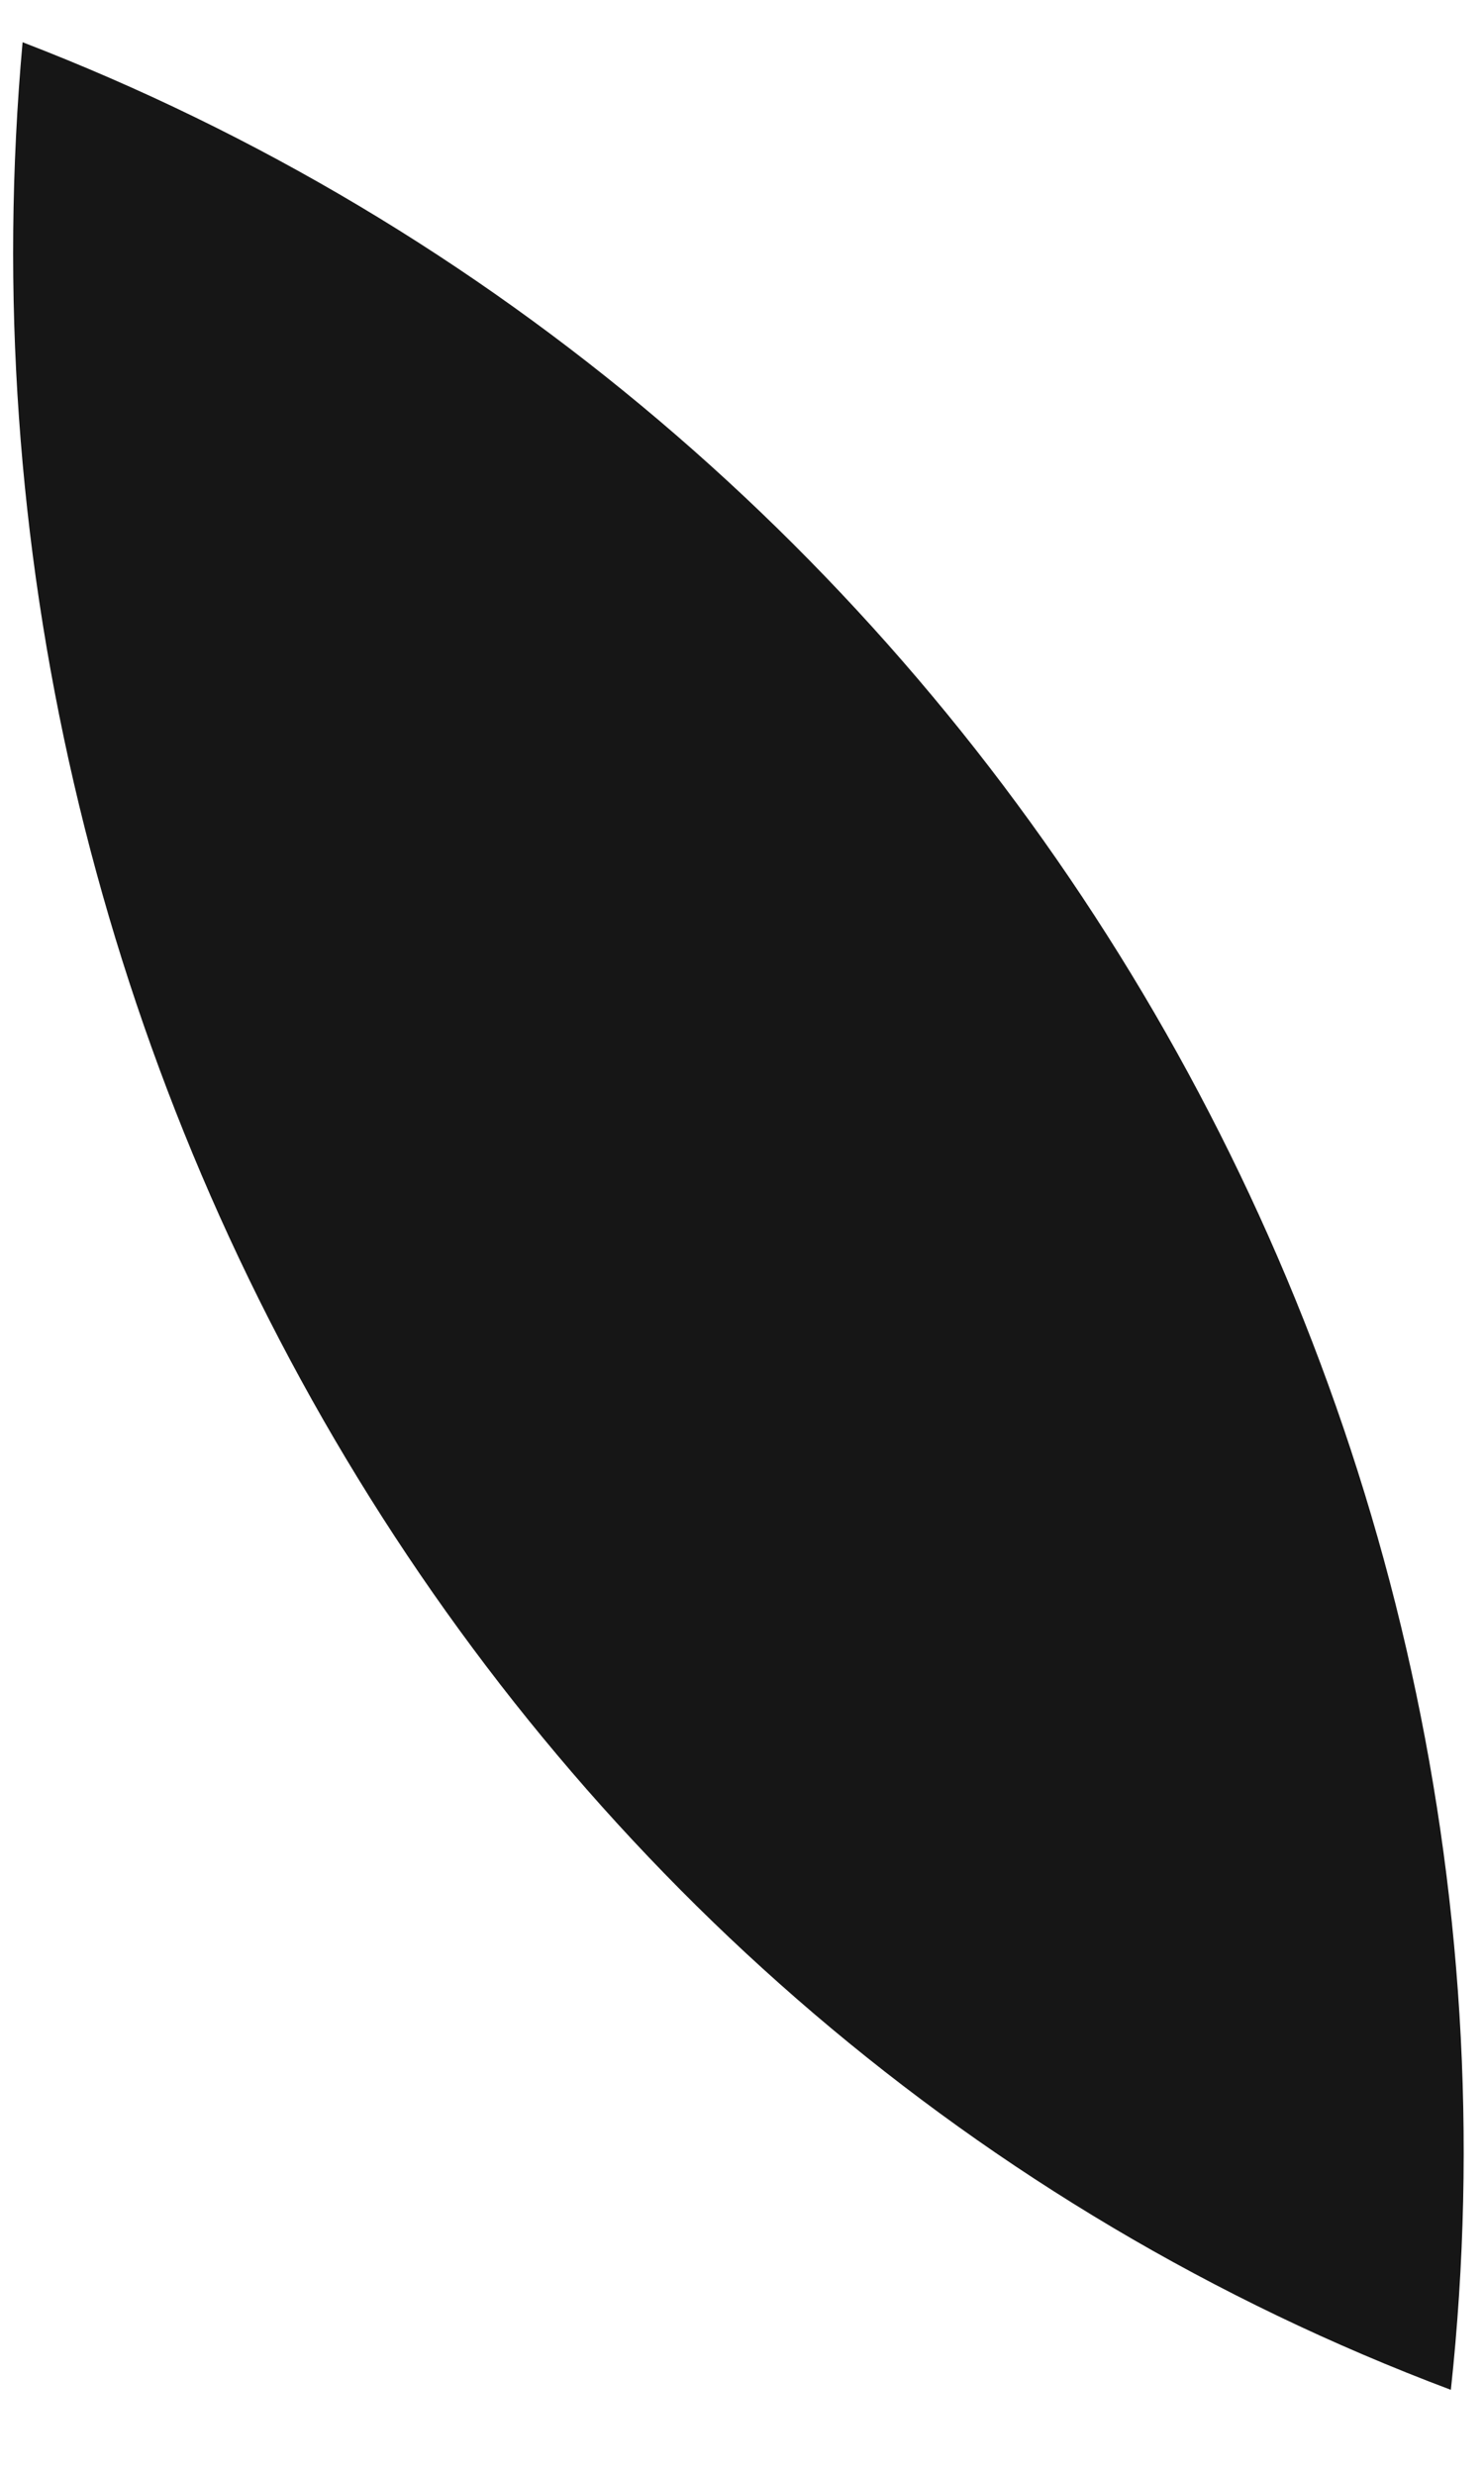<?xml version="1.0" encoding="UTF-8"?> <svg xmlns="http://www.w3.org/2000/svg" width="9" height="15" viewBox="0 0 9 15" fill="none"><path d="M0.137 0.256C-0.413 6.35 3.035 12.32 8.799 14.485C9.46 8.37 5.854 2.455 0.137 0.256Z" fill="#161616"></path></svg> 